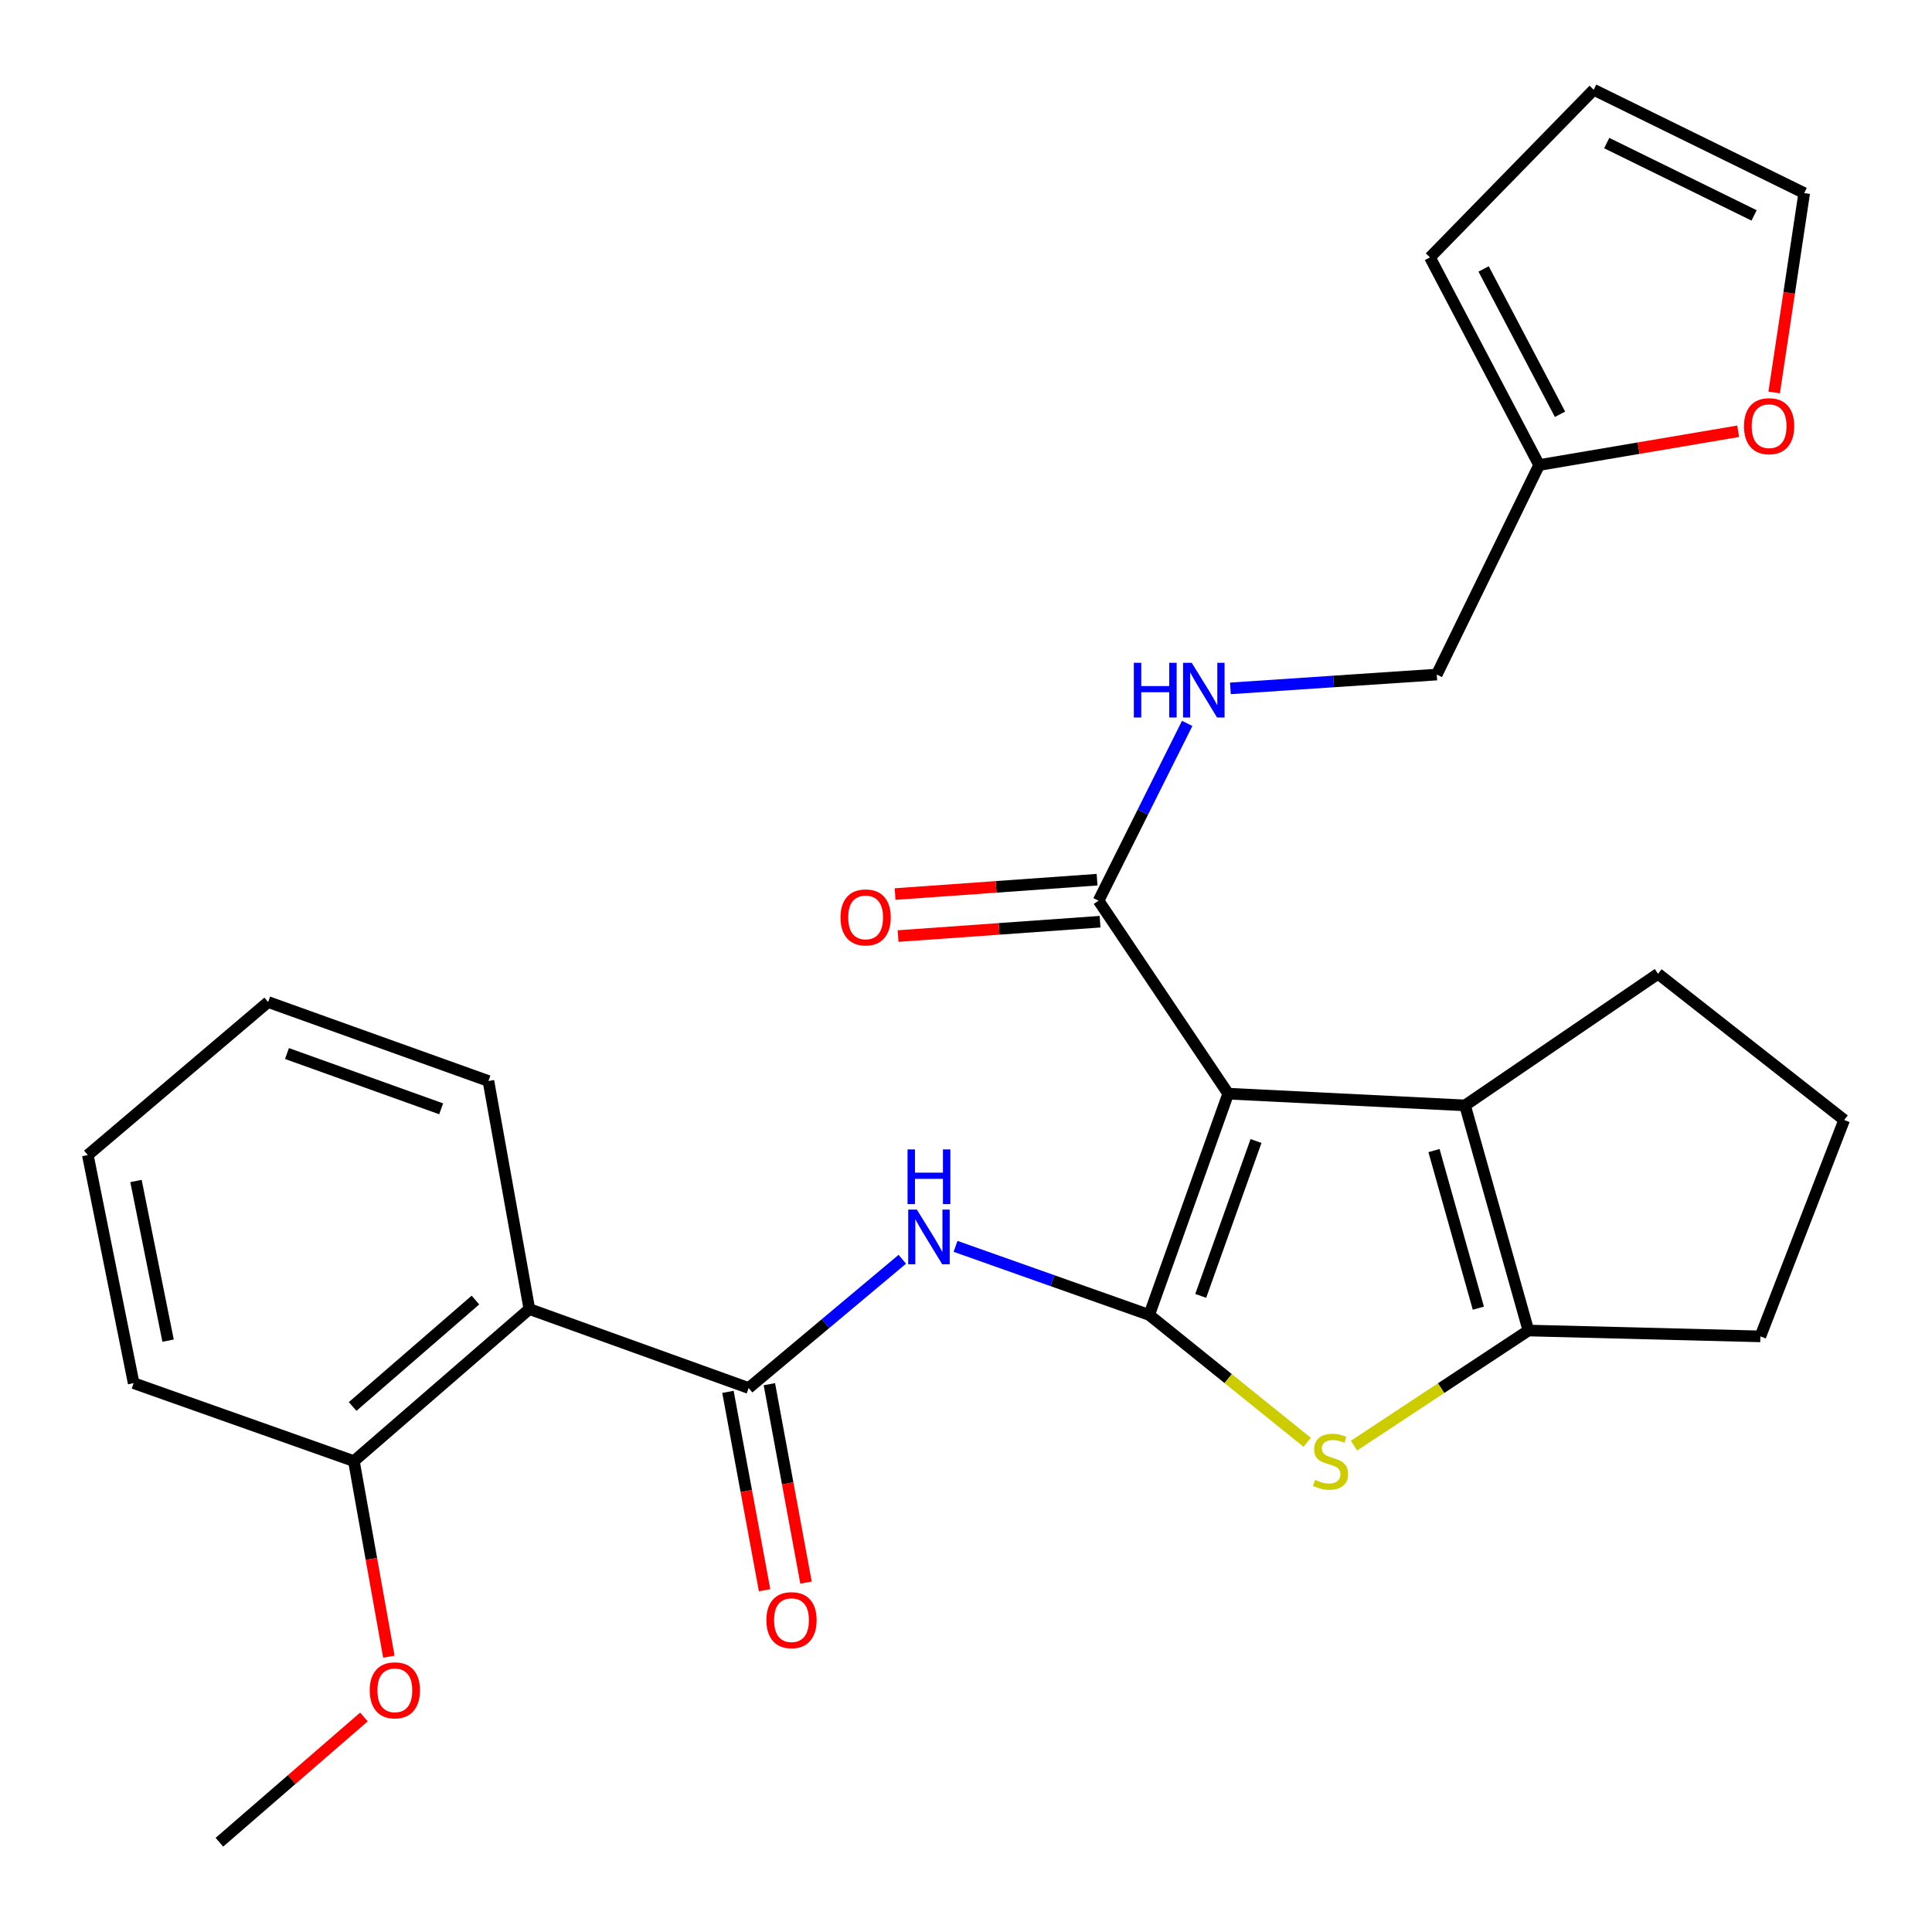 <?xml version='1.0' encoding='iso-8859-1'?>
<svg version='1.1' baseProfile='full'
              xmlns='http://www.w3.org/2000/svg'
                      xmlns:rdkit='http://www.rdkit.org/xml'
                      xmlns:xlink='http://www.w3.org/1999/xlink'
                  xml:space='preserve'
width='1000px' height='1000px' viewBox='0 0 1000 1000'>
<!-- END OF HEADER -->
<rect style='opacity:1.0;fill:#FFFFFF;stroke:none' width='1000' height='1000' x='0' y='0'> </rect>
<path class='bond-0' d='M 594.824,680.6 L 635.713,566.082' style='fill:none;fill-rule:evenodd;stroke:#000000;stroke-width:6px;stroke-linecap:butt;stroke-linejoin:miter;stroke-opacity:1' />
<path class='bond-0' d='M 621.489,670.753 L 650.112,590.591' style='fill:none;fill-rule:evenodd;stroke:#000000;stroke-width:6px;stroke-linecap:butt;stroke-linejoin:miter;stroke-opacity:1' />
<path class='bond-1' d='M 594.824,680.6 L 635.704,713.561' style='fill:none;fill-rule:evenodd;stroke:#000000;stroke-width:6px;stroke-linecap:butt;stroke-linejoin:miter;stroke-opacity:1' />
<path class='bond-1' d='M 635.704,713.561 L 676.584,746.523' style='fill:none;fill-rule:evenodd;stroke:#CCCC00;stroke-width:6px;stroke-linecap:butt;stroke-linejoin:miter;stroke-opacity:1' />
<path class='bond-3' d='M 594.824,680.6 L 544.707,662.858' style='fill:none;fill-rule:evenodd;stroke:#000000;stroke-width:6px;stroke-linecap:butt;stroke-linejoin:miter;stroke-opacity:1' />
<path class='bond-3' d='M 544.707,662.858 L 494.59,645.115' style='fill:none;fill-rule:evenodd;stroke:#0000FF;stroke-width:6px;stroke-linecap:butt;stroke-linejoin:miter;stroke-opacity:1' />
<path class='bond-2' d='M 635.713,566.082 L 758.297,572.15' style='fill:none;fill-rule:evenodd;stroke:#000000;stroke-width:6px;stroke-linecap:butt;stroke-linejoin:miter;stroke-opacity:1' />
<path class='bond-7' d='M 635.713,566.082 L 568.614,466.196' style='fill:none;fill-rule:evenodd;stroke:#000000;stroke-width:6px;stroke-linecap:butt;stroke-linejoin:miter;stroke-opacity:1' />
<path class='bond-5' d='M 700.826,748.257 L 745.961,718.468' style='fill:none;fill-rule:evenodd;stroke:#CCCC00;stroke-width:6px;stroke-linecap:butt;stroke-linejoin:miter;stroke-opacity:1' />
<path class='bond-5' d='M 745.961,718.468 L 791.096,688.678' style='fill:none;fill-rule:evenodd;stroke:#000000;stroke-width:6px;stroke-linecap:butt;stroke-linejoin:miter;stroke-opacity:1' />
<path class='bond-18' d='M 758.297,572.15 L 858.196,504.033' style='fill:none;fill-rule:evenodd;stroke:#000000;stroke-width:6px;stroke-linecap:butt;stroke-linejoin:miter;stroke-opacity:1' />
<path class='bond-27' d='M 758.297,572.15 L 791.096,688.678' style='fill:none;fill-rule:evenodd;stroke:#000000;stroke-width:6px;stroke-linecap:butt;stroke-linejoin:miter;stroke-opacity:1' />
<path class='bond-27' d='M 742.231,595.536 L 765.19,677.106' style='fill:none;fill-rule:evenodd;stroke:#000000;stroke-width:6px;stroke-linecap:butt;stroke-linejoin:miter;stroke-opacity:1' />
<path class='bond-4' d='M 467.043,651.792 L 427.274,685.115' style='fill:none;fill-rule:evenodd;stroke:#0000FF;stroke-width:6px;stroke-linecap:butt;stroke-linejoin:miter;stroke-opacity:1' />
<path class='bond-4' d='M 427.274,685.115 L 387.505,718.437' style='fill:none;fill-rule:evenodd;stroke:#000000;stroke-width:6px;stroke-linecap:butt;stroke-linejoin:miter;stroke-opacity:1' />
<path class='bond-6' d='M 387.505,718.437 L 273.993,677.572' style='fill:none;fill-rule:evenodd;stroke:#000000;stroke-width:6px;stroke-linecap:butt;stroke-linejoin:miter;stroke-opacity:1' />
<path class='bond-11' d='M 376.786,720.417 L 386.27,771.763' style='fill:none;fill-rule:evenodd;stroke:#000000;stroke-width:6px;stroke-linecap:butt;stroke-linejoin:miter;stroke-opacity:1' />
<path class='bond-11' d='M 386.27,771.763 L 395.754,823.109' style='fill:none;fill-rule:evenodd;stroke:#FF0000;stroke-width:6px;stroke-linecap:butt;stroke-linejoin:miter;stroke-opacity:1' />
<path class='bond-11' d='M 398.225,716.457 L 407.709,767.803' style='fill:none;fill-rule:evenodd;stroke:#000000;stroke-width:6px;stroke-linecap:butt;stroke-linejoin:miter;stroke-opacity:1' />
<path class='bond-11' d='M 407.709,767.803 L 417.193,819.15' style='fill:none;fill-rule:evenodd;stroke:#FF0000;stroke-width:6px;stroke-linecap:butt;stroke-linejoin:miter;stroke-opacity:1' />
<path class='bond-19' d='M 791.096,688.678 L 911.173,691.706' style='fill:none;fill-rule:evenodd;stroke:#000000;stroke-width:6px;stroke-linecap:butt;stroke-linejoin:miter;stroke-opacity:1' />
<path class='bond-12' d='M 273.993,677.572 L 183.178,756.275' style='fill:none;fill-rule:evenodd;stroke:#000000;stroke-width:6px;stroke-linecap:butt;stroke-linejoin:miter;stroke-opacity:1' />
<path class='bond-12' d='M 246.093,672.902 L 182.523,727.994' style='fill:none;fill-rule:evenodd;stroke:#000000;stroke-width:6px;stroke-linecap:butt;stroke-linejoin:miter;stroke-opacity:1' />
<path class='bond-20' d='M 273.993,677.572 L 252.809,559.53' style='fill:none;fill-rule:evenodd;stroke:#000000;stroke-width:6px;stroke-linecap:butt;stroke-linejoin:miter;stroke-opacity:1' />
<path class='bond-8' d='M 568.614,466.196 L 591.552,420.314' style='fill:none;fill-rule:evenodd;stroke:#000000;stroke-width:6px;stroke-linecap:butt;stroke-linejoin:miter;stroke-opacity:1' />
<path class='bond-8' d='M 591.552,420.314 L 614.491,374.431' style='fill:none;fill-rule:evenodd;stroke:#0000FF;stroke-width:6px;stroke-linecap:butt;stroke-linejoin:miter;stroke-opacity:1' />
<path class='bond-13' d='M 567.84,455.323 L 515.57,459.04' style='fill:none;fill-rule:evenodd;stroke:#000000;stroke-width:6px;stroke-linecap:butt;stroke-linejoin:miter;stroke-opacity:1' />
<path class='bond-13' d='M 515.57,459.04 L 463.301,462.758' style='fill:none;fill-rule:evenodd;stroke:#FF0000;stroke-width:6px;stroke-linecap:butt;stroke-linejoin:miter;stroke-opacity:1' />
<path class='bond-13' d='M 569.387,477.069 L 517.117,480.787' style='fill:none;fill-rule:evenodd;stroke:#000000;stroke-width:6px;stroke-linecap:butt;stroke-linejoin:miter;stroke-opacity:1' />
<path class='bond-13' d='M 517.117,480.787 L 464.847,484.505' style='fill:none;fill-rule:evenodd;stroke:#FF0000;stroke-width:6px;stroke-linecap:butt;stroke-linejoin:miter;stroke-opacity:1' />
<path class='bond-17' d='M 636.854,356.304 L 690.26,352.725' style='fill:none;fill-rule:evenodd;stroke:#0000FF;stroke-width:6px;stroke-linecap:butt;stroke-linejoin:miter;stroke-opacity:1' />
<path class='bond-17' d='M 690.26,352.725 L 743.666,349.147' style='fill:none;fill-rule:evenodd;stroke:#000000;stroke-width:6px;stroke-linecap:butt;stroke-linejoin:miter;stroke-opacity:1' />
<path class='bond-9' d='M 796.643,240.697 L 743.666,349.147' style='fill:none;fill-rule:evenodd;stroke:#000000;stroke-width:6px;stroke-linecap:butt;stroke-linejoin:miter;stroke-opacity:1' />
<path class='bond-10' d='M 796.643,240.697 L 848.158,231.961' style='fill:none;fill-rule:evenodd;stroke:#000000;stroke-width:6px;stroke-linecap:butt;stroke-linejoin:miter;stroke-opacity:1' />
<path class='bond-10' d='M 848.158,231.961 L 899.672,223.224' style='fill:none;fill-rule:evenodd;stroke:#FF0000;stroke-width:6px;stroke-linecap:butt;stroke-linejoin:miter;stroke-opacity:1' />
<path class='bond-14' d='M 796.643,240.697 L 740.142,133.229' style='fill:none;fill-rule:evenodd;stroke:#000000;stroke-width:6px;stroke-linecap:butt;stroke-linejoin:miter;stroke-opacity:1' />
<path class='bond-14' d='M 807.465,214.432 L 767.914,139.204' style='fill:none;fill-rule:evenodd;stroke:#000000;stroke-width:6px;stroke-linecap:butt;stroke-linejoin:miter;stroke-opacity:1' />
<path class='bond-15' d='M 918.308,203.139 L 926.083,151.542' style='fill:none;fill-rule:evenodd;stroke:#FF0000;stroke-width:6px;stroke-linecap:butt;stroke-linejoin:miter;stroke-opacity:1' />
<path class='bond-15' d='M 926.083,151.542 L 933.858,99.946' style='fill:none;fill-rule:evenodd;stroke:#000000;stroke-width:6px;stroke-linecap:butt;stroke-linejoin:miter;stroke-opacity:1' />
<path class='bond-21' d='M 183.178,756.275 L 192.227,806.885' style='fill:none;fill-rule:evenodd;stroke:#000000;stroke-width:6px;stroke-linecap:butt;stroke-linejoin:miter;stroke-opacity:1' />
<path class='bond-21' d='M 192.227,806.885 L 201.275,857.495' style='fill:none;fill-rule:evenodd;stroke:#FF0000;stroke-width:6px;stroke-linecap:butt;stroke-linejoin:miter;stroke-opacity:1' />
<path class='bond-23' d='M 183.178,756.275 L 69.182,715.918' style='fill:none;fill-rule:evenodd;stroke:#000000;stroke-width:6px;stroke-linecap:butt;stroke-linejoin:miter;stroke-opacity:1' />
<path class='bond-16' d='M 740.142,133.229 L 824.9,46.46' style='fill:none;fill-rule:evenodd;stroke:#000000;stroke-width:6px;stroke-linecap:butt;stroke-linejoin:miter;stroke-opacity:1' />
<path class='bond-30' d='M 933.858,99.946 L 824.9,46.46' style='fill:none;fill-rule:evenodd;stroke:#000000;stroke-width:6px;stroke-linecap:butt;stroke-linejoin:miter;stroke-opacity:1' />
<path class='bond-30' d='M 907.908,111.493 L 831.637,74.053' style='fill:none;fill-rule:evenodd;stroke:#000000;stroke-width:6px;stroke-linecap:butt;stroke-linejoin:miter;stroke-opacity:1' />
<path class='bond-28' d='M 858.196,504.033 L 954.545,579.696' style='fill:none;fill-rule:evenodd;stroke:#000000;stroke-width:6px;stroke-linecap:butt;stroke-linejoin:miter;stroke-opacity:1' />
<path class='bond-22' d='M 911.173,691.706 L 954.545,579.696' style='fill:none;fill-rule:evenodd;stroke:#000000;stroke-width:6px;stroke-linecap:butt;stroke-linejoin:miter;stroke-opacity:1' />
<path class='bond-25' d='M 252.809,559.53 L 138.788,518.652' style='fill:none;fill-rule:evenodd;stroke:#000000;stroke-width:6px;stroke-linecap:butt;stroke-linejoin:miter;stroke-opacity:1' />
<path class='bond-25' d='M 228.349,573.92 L 148.534,545.306' style='fill:none;fill-rule:evenodd;stroke:#000000;stroke-width:6px;stroke-linecap:butt;stroke-linejoin:miter;stroke-opacity:1' />
<path class='bond-24' d='M 188.37,888.699 L 150.971,921.12' style='fill:none;fill-rule:evenodd;stroke:#FF0000;stroke-width:6px;stroke-linecap:butt;stroke-linejoin:miter;stroke-opacity:1' />
<path class='bond-24' d='M 150.971,921.12 L 113.572,953.54' style='fill:none;fill-rule:evenodd;stroke:#000000;stroke-width:6px;stroke-linecap:butt;stroke-linejoin:miter;stroke-opacity:1' />
<path class='bond-29' d='M 69.182,715.918 L 45.455,597.864' style='fill:none;fill-rule:evenodd;stroke:#000000;stroke-width:6px;stroke-linecap:butt;stroke-linejoin:miter;stroke-opacity:1' />
<path class='bond-29' d='M 86.996,693.914 L 70.388,611.276' style='fill:none;fill-rule:evenodd;stroke:#000000;stroke-width:6px;stroke-linecap:butt;stroke-linejoin:miter;stroke-opacity:1' />
<path class='bond-26' d='M 138.788,518.652 L 45.455,597.864' style='fill:none;fill-rule:evenodd;stroke:#000000;stroke-width:6px;stroke-linecap:butt;stroke-linejoin:miter;stroke-opacity:1' />
<path  class='atom-2' d='M 680.678 765.995
Q 680.998 766.115, 682.318 766.675
Q 683.638 767.235, 685.078 767.595
Q 686.558 767.915, 687.998 767.915
Q 690.678 767.915, 692.238 766.635
Q 693.798 765.315, 693.798 763.035
Q 693.798 761.475, 692.998 760.515
Q 692.238 759.555, 691.038 759.035
Q 689.838 758.515, 687.838 757.915
Q 685.318 757.155, 683.798 756.435
Q 682.318 755.715, 681.238 754.195
Q 680.198 752.675, 680.198 750.115
Q 680.198 746.555, 682.598 744.355
Q 685.038 742.155, 689.838 742.155
Q 693.118 742.155, 696.838 743.715
L 695.918 746.795
Q 692.518 745.395, 689.958 745.395
Q 687.198 745.395, 685.678 746.555
Q 684.158 747.675, 684.198 749.635
Q 684.198 751.155, 684.958 752.075
Q 685.758 752.995, 686.878 753.515
Q 688.038 754.035, 689.958 754.635
Q 692.518 755.435, 694.038 756.235
Q 695.558 757.035, 696.638 758.675
Q 697.758 760.275, 697.758 763.035
Q 697.758 766.955, 695.118 769.075
Q 692.518 771.155, 688.158 771.155
Q 685.638 771.155, 683.718 770.595
Q 681.838 770.075, 679.598 769.155
L 680.678 765.995
' fill='#CCCC00'/>
<path  class='atom-4' d='M 474.567 626.083
L 483.847 641.083
Q 484.767 642.563, 486.247 645.243
Q 487.727 647.923, 487.807 648.083
L 487.807 626.083
L 491.567 626.083
L 491.567 654.403
L 487.687 654.403
L 477.727 638.003
Q 476.567 636.083, 475.327 633.883
Q 474.127 631.683, 473.767 631.003
L 473.767 654.403
L 470.087 654.403
L 470.087 626.083
L 474.567 626.083
' fill='#0000FF'/>
<path  class='atom-4' d='M 469.747 594.931
L 473.587 594.931
L 473.587 606.971
L 488.067 606.971
L 488.067 594.931
L 491.907 594.931
L 491.907 623.251
L 488.067 623.251
L 488.067 610.171
L 473.587 610.171
L 473.587 623.251
L 469.747 623.251
L 469.747 594.931
' fill='#0000FF'/>
<path  class='atom-9' d='M 586.873 343.066
L 590.713 343.066
L 590.713 355.106
L 605.193 355.106
L 605.193 343.066
L 609.033 343.066
L 609.033 371.386
L 605.193 371.386
L 605.193 358.306
L 590.713 358.306
L 590.713 371.386
L 586.873 371.386
L 586.873 343.066
' fill='#0000FF'/>
<path  class='atom-9' d='M 616.833 343.066
L 626.113 358.066
Q 627.033 359.546, 628.513 362.226
Q 629.993 364.906, 630.073 365.066
L 630.073 343.066
L 633.833 343.066
L 633.833 371.386
L 629.953 371.386
L 619.993 354.986
Q 618.833 353.066, 617.593 350.866
Q 616.393 348.666, 616.033 347.986
L 616.033 371.386
L 612.353 371.386
L 612.353 343.066
L 616.833 343.066
' fill='#0000FF'/>
<path  class='atom-11' d='M 902.691 220.587
Q 902.691 213.787, 906.051 209.987
Q 909.411 206.187, 915.691 206.187
Q 921.971 206.187, 925.331 209.987
Q 928.691 213.787, 928.691 220.587
Q 928.691 227.467, 925.291 231.387
Q 921.891 235.267, 915.691 235.267
Q 909.451 235.267, 906.051 231.387
Q 902.691 227.507, 902.691 220.587
M 915.691 232.067
Q 920.011 232.067, 922.331 229.187
Q 924.691 226.267, 924.691 220.587
Q 924.691 215.027, 922.331 212.227
Q 920.011 209.387, 915.691 209.387
Q 911.371 209.387, 909.011 212.187
Q 906.691 214.987, 906.691 220.587
Q 906.691 226.307, 909.011 229.187
Q 911.371 232.067, 915.691 232.067
' fill='#FF0000'/>
<path  class='atom-12' d='M 396.682 838.582
Q 396.682 831.782, 400.042 827.982
Q 403.402 824.182, 409.682 824.182
Q 415.962 824.182, 419.322 827.982
Q 422.682 831.782, 422.682 838.582
Q 422.682 845.462, 419.282 849.382
Q 415.882 853.262, 409.682 853.262
Q 403.442 853.262, 400.042 849.382
Q 396.682 845.502, 396.682 838.582
M 409.682 850.062
Q 414.002 850.062, 416.322 847.182
Q 418.682 844.262, 418.682 838.582
Q 418.682 833.022, 416.322 830.222
Q 414.002 827.382, 409.682 827.382
Q 405.362 827.382, 403.002 830.182
Q 400.682 832.982, 400.682 838.582
Q 400.682 844.302, 403.002 847.182
Q 405.362 850.062, 409.682 850.062
' fill='#FF0000'/>
<path  class='atom-14' d='M 435.052 474.851
Q 435.052 468.051, 438.412 464.251
Q 441.772 460.451, 448.052 460.451
Q 454.332 460.451, 457.692 464.251
Q 461.052 468.051, 461.052 474.851
Q 461.052 481.731, 457.652 485.651
Q 454.252 489.531, 448.052 489.531
Q 441.812 489.531, 438.412 485.651
Q 435.052 481.771, 435.052 474.851
M 448.052 486.331
Q 452.372 486.331, 454.692 483.451
Q 457.052 480.531, 457.052 474.851
Q 457.052 469.291, 454.692 466.491
Q 452.372 463.651, 448.052 463.651
Q 443.732 463.651, 441.372 466.451
Q 439.052 469.251, 439.052 474.851
Q 439.052 480.571, 441.372 483.451
Q 443.732 486.331, 448.052 486.331
' fill='#FF0000'/>
<path  class='atom-22' d='M 191.374 874.905
Q 191.374 868.105, 194.734 864.305
Q 198.094 860.505, 204.374 860.505
Q 210.654 860.505, 214.014 864.305
Q 217.374 868.105, 217.374 874.905
Q 217.374 881.785, 213.974 885.705
Q 210.574 889.585, 204.374 889.585
Q 198.134 889.585, 194.734 885.705
Q 191.374 881.825, 191.374 874.905
M 204.374 886.385
Q 208.694 886.385, 211.014 883.505
Q 213.374 880.585, 213.374 874.905
Q 213.374 869.345, 211.014 866.545
Q 208.694 863.705, 204.374 863.705
Q 200.054 863.705, 197.694 866.505
Q 195.374 869.305, 195.374 874.905
Q 195.374 880.625, 197.694 883.505
Q 200.054 886.385, 204.374 886.385
' fill='#FF0000'/>
</svg>
